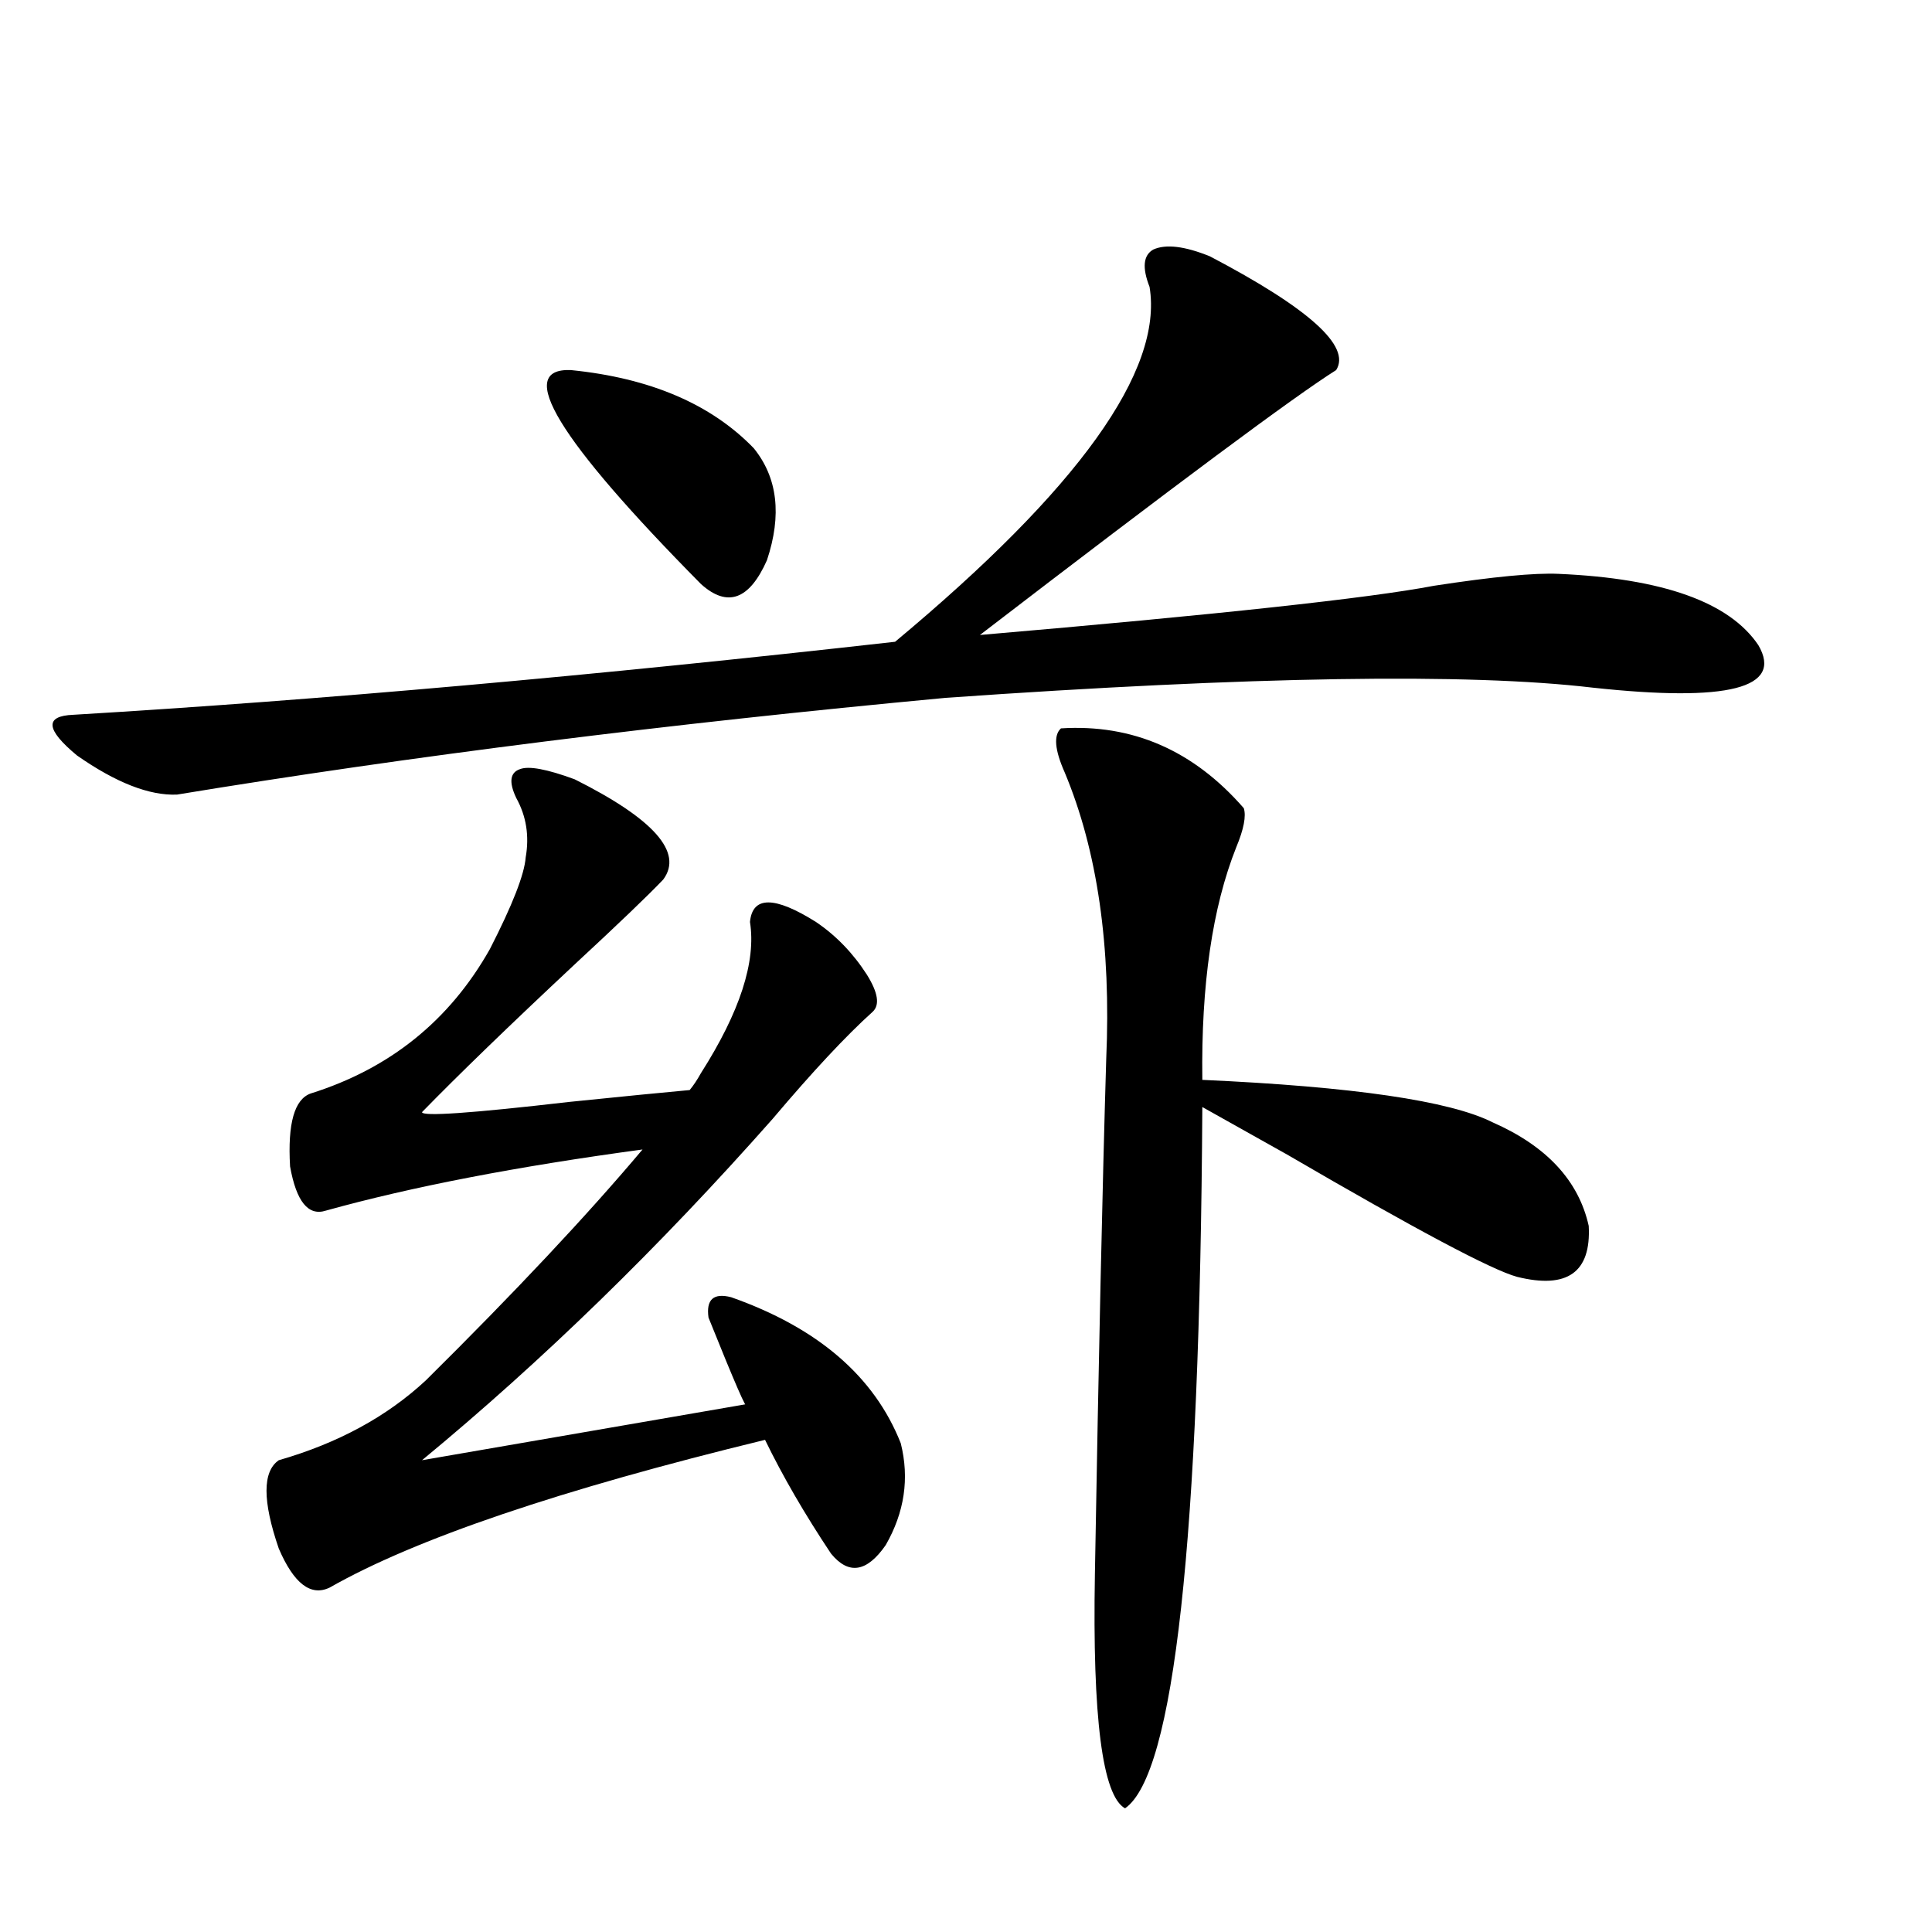 <?xml version="1.0" encoding="utf-8"?>
<!-- Generator: Adobe Illustrator 16.0.0, SVG Export Plug-In . SVG Version: 6.00 Build 0)  -->
<!DOCTYPE svg PUBLIC "-//W3C//DTD SVG 1.1//EN" "http://www.w3.org/Graphics/SVG/1.1/DTD/svg11.dtd">
<svg version="1.1" id="图层_1" xmlns="http://www.w3.org/2000/svg" xmlns:xlink="http://www.w3.org/1999/xlink" x="0px" y="0px"
	 width="1000px" height="1000px" viewBox="0 0 1000 1000" enable-background="new 0 0 1000 1000" xml:space="preserve">
<path d="M626.229,132.668c51.371,26.958,73.169,46.582,65.364,58.887c-21.463,13.486-82.925,59.189-184.386,137.109
	c122.924-10.547,201.291-19.033,235.116-25.488c30.563-4.683,52.026-6.729,64.389-6.152c53.978,2.349,88.443,14.653,103.412,36.914
	c13.003,22.275-15.609,29.595-85.852,21.973c-64.389-7.607-175.94-5.85-334.626,5.273C345.26,374.67,212.58,391.369,91.607,411.281
	c-14.313,0.591-31.554-6.152-51.706-20.215c-16.265-13.472-16.92-20.503-1.951-21.094c127.467-7.607,269.262-20.215,425.355-37.793
	c94.952-79.102,138.854-140.322,131.704-183.691c-3.902-9.956-3.262-16.396,1.951-19.336
	C603.455,126.228,613.211,127.395,626.229,132.668z M144.289,755.813c30.563-8.789,55.929-22.549,76.096-41.309
	c46.173-45.703,83.565-85.542,112.192-119.531c-65.044,8.789-119.677,19.336-163.898,31.641
	c-9.115,2.939-15.289-4.683-18.536-22.852c-1.311-22.261,2.271-34.854,10.731-37.793c40.975-12.881,71.858-37.793,92.681-74.707
	c11.707-22.852,17.881-38.672,18.536-47.461c1.951-11.123,0.32-21.382-4.878-30.762c-3.902-8.198-3.262-13.184,1.951-14.941
	c4.543-1.758,13.979,0,28.292,5.273c40.975,20.518,56.249,37.793,45.853,51.855c-7.805,8.213-23.094,22.852-45.853,43.945
	c-33.825,31.641-60.166,57.129-79.022,76.465c0,2.349,25.365,0.591,76.096-5.273c28.612-2.925,49.42-4.971,62.438-6.152
	c1.951-2.334,3.902-5.273,5.854-8.789c20.152-31.641,28.612-57.705,25.365-78.223c1.296-13.472,12.683-13.472,34.146,0
	c10.396,7.031,19.177,16.123,26.341,27.246c5.854,9.38,6.829,15.82,2.927,19.336c-13.658,12.305-30.898,30.762-51.706,55.371
	c-58.535,66.221-119.021,125.107-181.459,176.66l167.801-29.004c0.641,4.106-5.854-10.835-19.512-44.824
	c-1.311-9.365,2.592-12.881,11.707-10.547c44.877,15.82,74.145,41.021,87.803,75.586c4.543,18.169,1.951,35.747-7.805,52.734
	c-9.756,14.063-19.191,15.532-28.292,4.395c-13.658-20.503-25.045-40.127-34.146-58.887
	c-106.019,25.791-181.139,51.279-225.36,76.465c-9.756,4.697-18.536-2.046-26.341-20.215
	C135.829,776.906,135.829,761.677,144.289,755.813z M295.505,191.555c40.975,4.106,72.514,17.578,94.632,40.43
	c12.348,15.244,14.634,34.58,6.829,58.008c-9.115,20.518-20.487,24.609-34.146,12.305
	C288.676,227.302,266.237,190.388,295.505,191.555z M549.157,377.004c37.072-2.334,68.611,11.426,94.632,41.309
	c1.296,4.106,0,10.85-3.902,20.215c-12.362,31.064-18.216,71.191-17.561,120.41c78.047,3.516,128.122,10.85,150.24,21.973
	c27.957,12.305,44.542,30.186,49.755,53.613c1.296,24.033-11.066,32.822-37.072,26.367c-13.018-3.516-52.682-24.609-119.021-63.281
	c-20.822-11.714-35.456-19.912-43.901-24.609c-1.311,224.424-14.634,345.41-39.999,362.988
	c-11.707-6.454-16.92-46.884-15.609-121.289c1.951-112.5,3.902-201.27,5.854-266.309c2.592-58.584-4.558-108.105-21.463-148.535
	C545.896,388.142,545.255,380.52,549.157,377.004z"/>
</svg>
